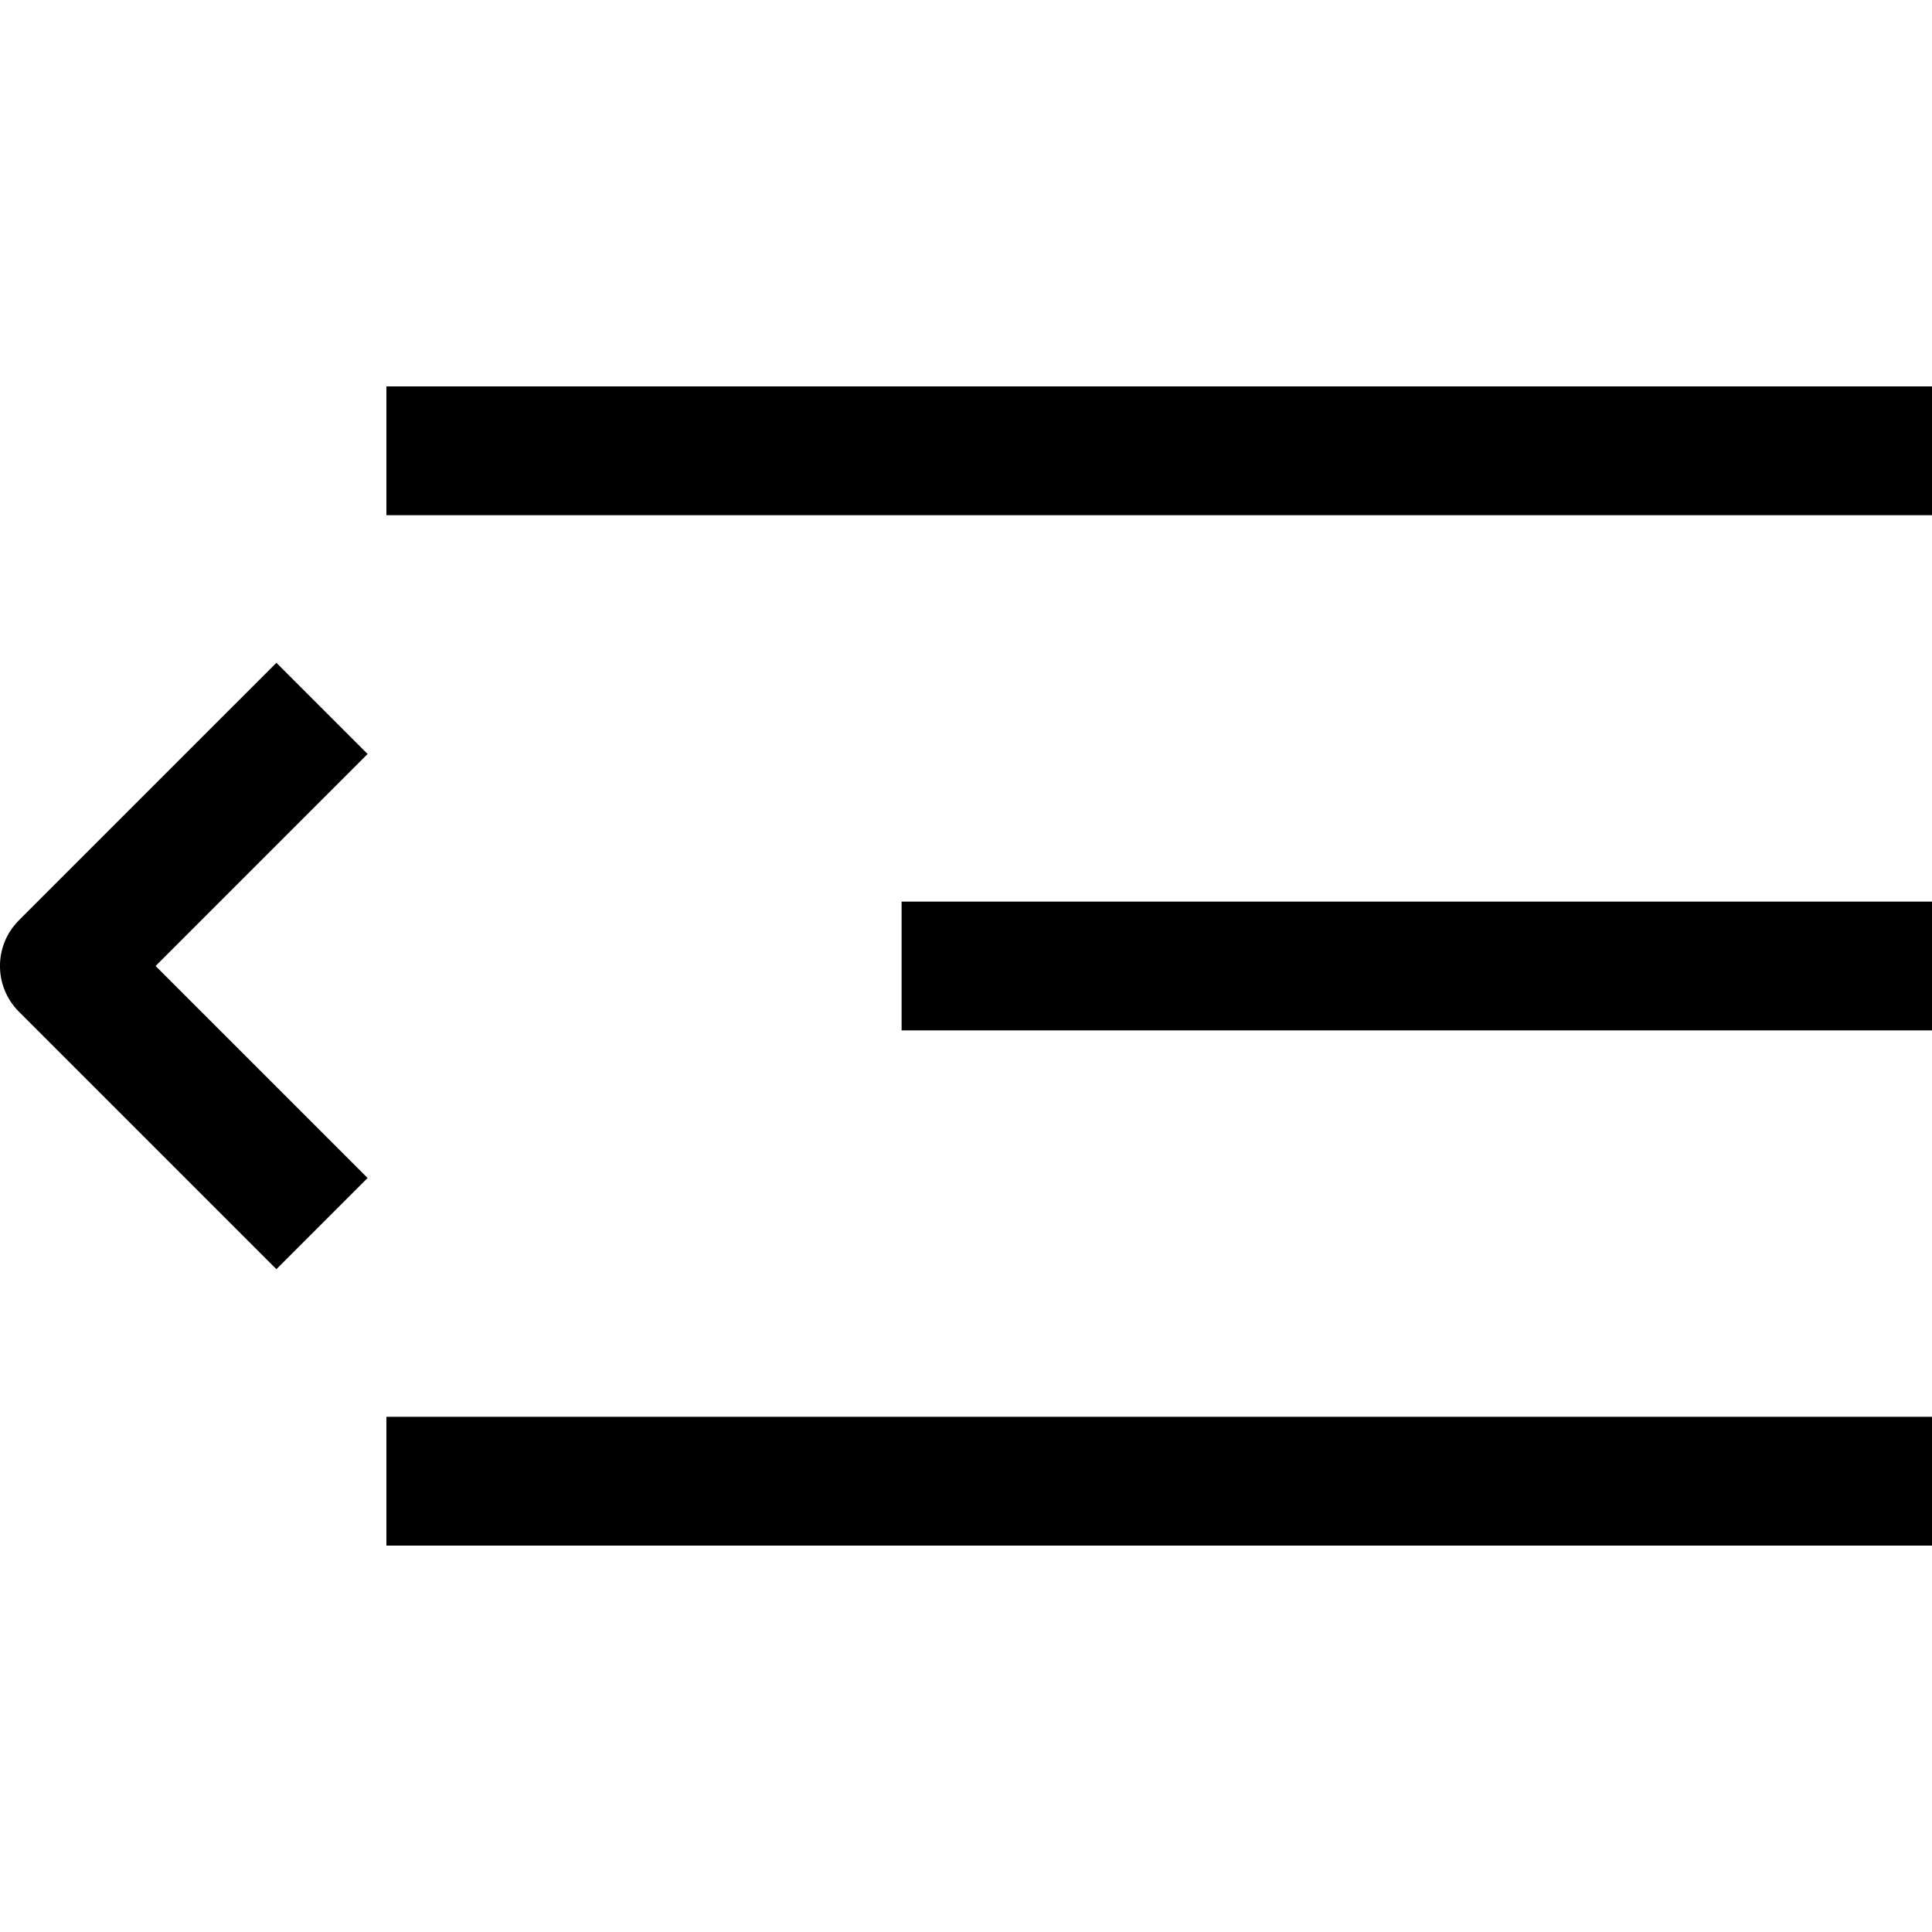 <?xml version="1.0" encoding="utf-8"?><!-- Uploaded to: SVG Repo, www.svgrepo.com, Generator: SVG Repo Mixer Tools -->
<svg width="800px" height="800px" viewBox="0 0 15 15" fill="none" xmlns="http://www.w3.org/2000/svg">
<path d="M0.5 7.5L0.146 7.146C-0.049 7.342 -0.049 7.658 0.146 7.854L0.5 7.5ZM3 4H15V3H3V4ZM7 8H15V7H7V8ZM3 12H15V11H3V12ZM2.854 9.146L0.854 7.146L0.146 7.854L2.146 9.854L2.854 9.146ZM0.854 7.854L2.854 5.854L2.146 5.146L0.146 7.146L0.854 7.854Z" fill="#000000"/>
</svg>